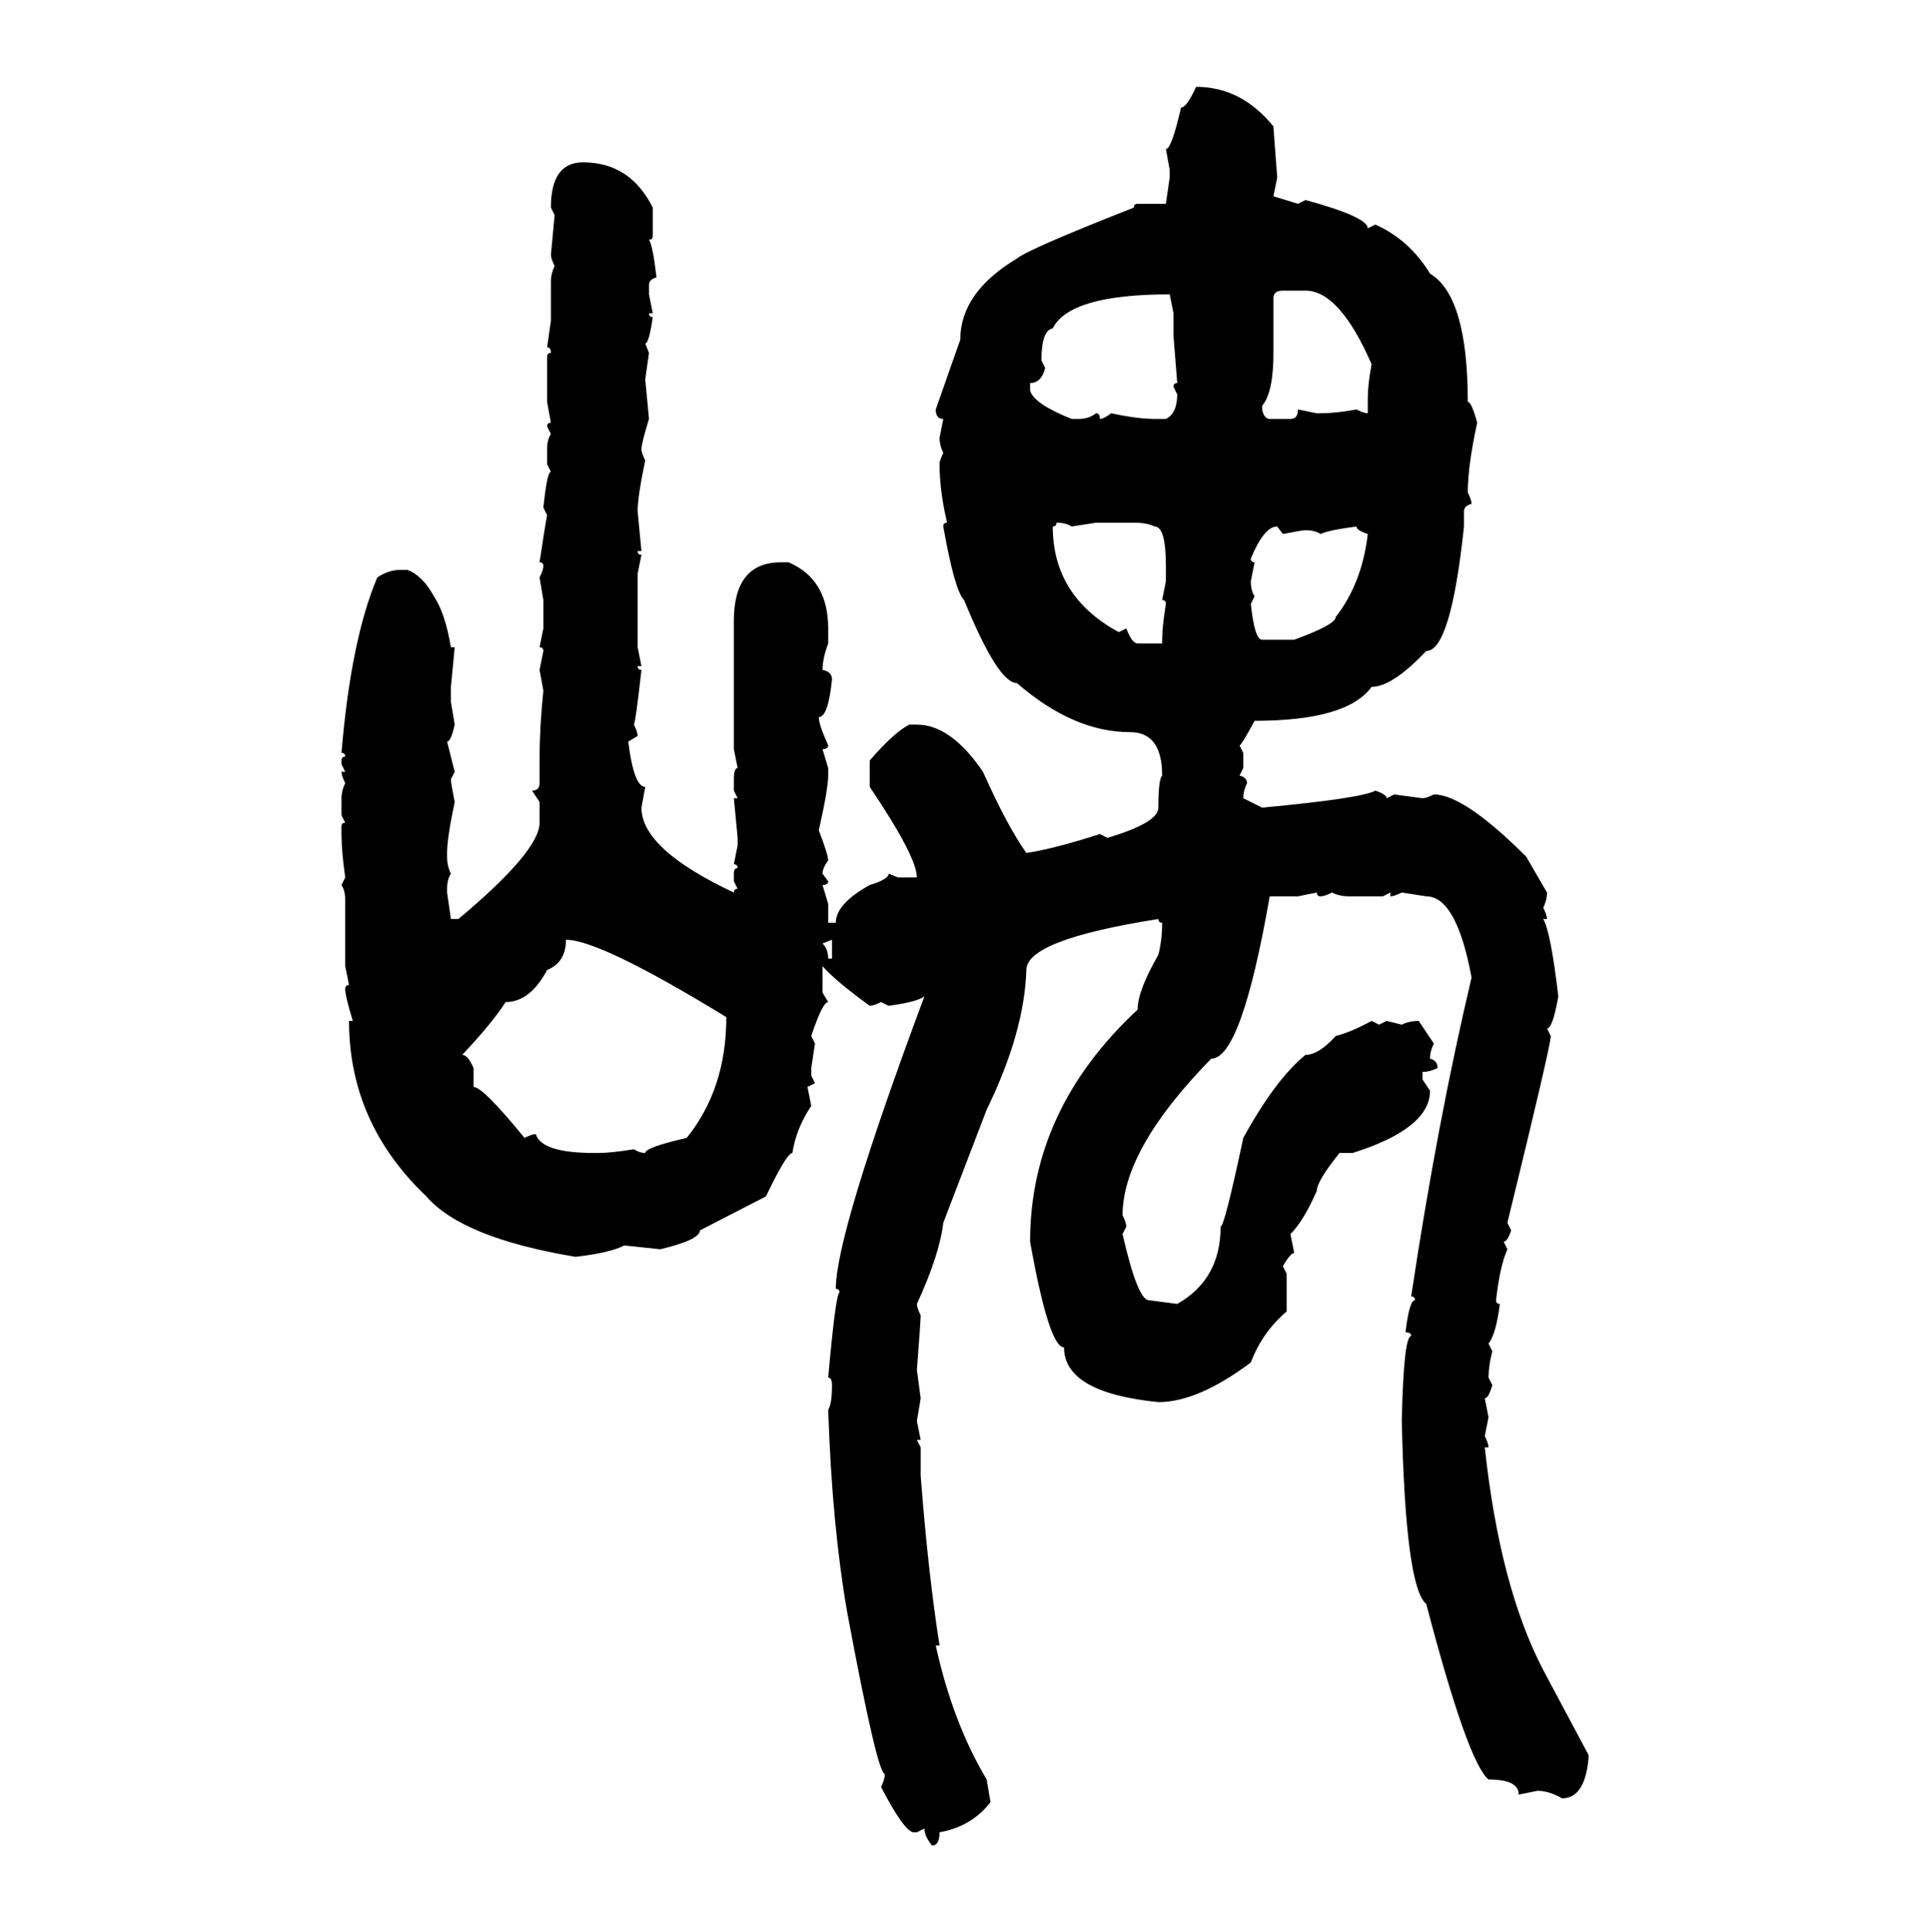 <svg xmlns="http://www.w3.org/2000/svg" xmlns:xlink="http://www.w3.org/1999/xlink" width="299.707" height="300"><path d="M185.74 13.48L185.74 13.48Q192.77 13.48 197.75 19.63L197.75 19.63Q197.75 19.92 198.34 27.54L198.34 27.54L197.75 30.47L201.56 31.64L202.73 31.05Q212.40 33.69 212.40 35.45L212.40 35.45L213.57 34.86Q218.85 37.21 222.07 42.48L222.07 42.48Q227.93 46.00 227.93 62.40L227.93 62.40Q228.52 62.40 229.39 65.63L229.39 65.63Q227.93 72.36 227.93 76.46L227.93 76.46Q228.52 77.64 228.52 78.22L228.52 78.22Q227.34 78.52 227.34 79.39L227.34 79.39L227.34 81.74Q225.29 101.07 221.48 101.07L221.48 101.07Q216.21 106.64 212.99 106.64L212.99 106.64Q209.18 111.91 194.82 111.91L194.82 111.91Q192.77 115.72 192.48 115.72L192.48 115.72L193.07 116.89L193.07 119.24L192.48 120.41Q193.65 120.70 193.65 121.58L193.65 121.58Q193.07 122.75 193.07 123.93L193.07 123.93L196.00 125.39Q211.52 123.93 213.57 122.75L213.57 122.75Q215.33 123.34 215.33 123.93L215.33 123.93L216.50 123.34L220.90 123.93Q221.48 123.93 222.66 123.34L222.66 123.34Q227.34 123.34 237.01 133.01L237.01 133.01L240.23 138.57Q240.23 139.75 239.65 140.92L239.65 140.92Q240.23 142.09 240.23 142.68L240.23 142.68L239.65 142.68Q240.82 144.73 241.99 154.69L241.99 154.69Q241.11 159.67 240.23 159.67L240.23 159.67L240.82 160.84Q240.82 162.30 234.08 189.84L234.08 189.84L234.67 191.02Q234.08 192.77 233.50 192.77L233.50 192.77L234.08 193.95Q232.91 196.58 232.32 201.86L232.32 201.86Q232.32 202.44 232.91 202.44L232.91 202.44Q232.32 207.13 231.15 208.59L231.15 208.59L231.74 209.77Q231.15 212.11 231.15 213.87L231.15 213.87L231.74 215.04Q231.15 217.09 230.57 217.09L230.57 217.09L231.15 220.02L230.57 222.95Q231.15 224.12 231.15 224.71L231.15 224.71L230.57 224.71Q232.91 246.39 239.65 259.28L239.65 259.28L246.68 272.46L246.68 273.05Q246.09 279.20 242.58 279.20L242.58 279.20Q240.53 278.03 238.77 278.03L238.77 278.03L235.84 278.61Q235.84 276.27 231.15 276.27L231.15 276.27Q227.93 273.63 221.48 249.02L221.48 249.02Q218.26 246.39 217.68 220.61L217.68 220.61Q217.97 207.42 219.14 207.42L219.14 207.42Q219.14 206.84 218.26 206.84L218.26 206.84Q218.85 201.86 219.73 201.86L219.73 201.86Q219.73 201.27 219.14 201.27L219.14 201.27Q223.24 174.02 228.52 151.76L228.52 151.76Q226.17 139.16 221.48 139.16L221.48 139.16L217.68 138.57Q216.50 139.16 215.92 139.16L215.92 139.16L215.92 138.57L214.75 139.16L209.47 139.16Q208.01 139.16 206.84 138.57L206.84 138.57Q205.66 139.16 205.08 139.16L205.08 139.16Q204.49 139.16 204.49 138.57L204.49 138.57L201.56 139.16L197.17 139.16Q192.77 164.36 188.09 164.36L188.09 164.36Q174.32 178.42 174.32 188.67L174.32 188.67Q174.90 189.84 174.90 190.43L174.90 190.43L174.32 191.60Q176.66 201.86 178.42 201.86L178.42 201.86L182.81 202.44Q189.55 198.63 189.55 190.43L189.55 190.43Q190.14 190.43 193.07 176.66L193.07 176.66Q198.05 167.58 202.73 163.77L202.73 163.77Q204.79 163.77 207.42 160.84L207.42 160.84Q209.77 160.25 212.99 158.50L212.99 158.50L214.16 159.08L215.33 158.50L217.68 159.08Q218.85 158.50 220.31 158.50L220.31 158.50L222.66 162.01Q222.07 163.18 222.07 164.36L222.07 164.36Q223.24 164.65 223.24 165.82L223.24 165.82Q222.07 166.41 220.90 166.41L220.90 166.41L220.90 167.58L222.07 169.34Q222.07 175.20 210.06 179.00L210.06 179.00L208.01 179.00Q204.49 183.40 204.49 184.86L204.49 184.86Q202.44 189.55 200.39 191.60L200.39 191.60L200.98 194.53Q200.39 194.53 199.22 196.58L199.22 196.58L199.80 197.75L199.80 203.61Q196.00 206.84 194.24 211.52L194.24 211.52Q186.04 217.68 179.88 217.68L179.88 217.68Q165.23 216.21 165.23 209.18L165.23 209.18Q162.89 209.18 159.96 192.77L159.96 192.77Q159.96 172.27 176.66 156.74L176.66 156.74Q176.66 153.81 179.88 148.24L179.88 148.24Q180.47 145.90 180.47 143.26L180.47 143.26Q179.88 143.26 179.88 142.68L179.88 142.68Q159.38 145.90 159.38 150.59L159.38 150.59Q159.08 160.25 153.22 172.27L153.22 172.27L146.48 189.84Q145.90 194.82 142.38 202.44L142.38 202.44Q142.38 203.03 142.97 204.20L142.97 204.20Q142.97 205.08 142.38 212.70L142.38 212.70L142.97 217.09L142.38 220.61L142.97 223.54L142.38 223.54L142.97 224.71L142.97 229.10Q144.14 244.34 145.90 255.47L145.90 255.47L145.31 255.47Q147.95 267.48 153.22 276.27L153.22 276.27L153.81 279.79Q150.88 283.59 145.90 284.47L145.90 284.47Q145.90 286.52 144.73 286.52L144.73 286.52Q143.55 285.06 143.55 283.89L143.55 283.89L142.38 284.47L141.80 284.47Q140.33 284.18 136.82 277.44L136.82 277.44Q137.40 276.27 137.40 275.39L137.40 275.39Q136.23 275.39 131.54 250.20L131.54 250.20Q129.20 236.72 128.61 218.85L128.61 218.85Q129.20 217.97 129.20 215.04L129.20 215.04Q129.20 213.87 128.61 213.87L128.61 213.87Q129.79 200.68 130.37 200.68L130.37 200.68Q130.37 200.10 129.79 200.10L129.79 200.10Q129.79 191.60 143.55 154.69L143.55 154.69Q142.38 155.57 137.99 156.15L137.99 156.15L136.82 155.57Q135.64 156.15 135.06 156.15L135.06 156.15Q129.79 152.34 127.73 150L127.73 150L127.73 154.10L128.61 155.57Q127.73 155.57 125.98 160.84L125.98 160.84L126.56 162.01L125.98 165.82L125.98 166.99L126.56 168.16L125.39 168.75L125.98 171.68Q123.63 175.20 123.05 179.00L123.05 179.00Q122.17 179.00 118.95 185.74L118.95 185.74L108.69 191.02Q108.69 192.48 102.54 193.95L102.54 193.95L96.97 193.36Q94.63 194.53 89.36 195.12L89.36 195.12Q71.78 192.19 66.21 185.74L66.21 185.74Q54.20 174.32 54.20 158.50L54.20 158.50L54.79 158.50Q53.61 154.69 53.61 153.52L53.61 153.52Q53.61 152.93 54.20 152.93L54.20 152.93L53.61 150L53.61 139.75Q53.61 138.28 53.03 137.40L53.03 137.40L53.61 136.23Q53.03 132.13 53.03 129.49L53.03 129.49L53.03 128.32Q53.03 127.73 53.61 127.73L53.61 127.73L53.03 126.56L53.03 123.93Q53.03 122.75 53.61 121.58L53.61 121.58Q53.03 120.41 53.03 119.82L53.03 119.82L53.61 119.82L53.03 118.65L53.03 118.07Q53.03 117.48 53.61 117.48L53.61 117.48Q53.61 116.89 53.03 116.89L53.03 116.89Q54.49 99.32 58.59 89.65L58.59 89.65Q60.35 88.48 62.11 88.48L62.11 88.48L63.28 88.48Q65.63 89.36 67.38 92.58L67.38 92.58Q69.14 95.21 70.02 100.49L70.02 100.49L70.61 100.49L70.02 106.64L70.02 108.98L70.61 112.50Q70.02 115.14 69.43 115.14L69.43 115.14L70.61 119.82L70.02 121.00Q70.02 121.58 70.61 124.51L70.61 124.51Q69.43 130.08 69.43 132.42L69.43 132.42L69.43 133.01Q69.43 134.47 70.02 135.64L70.02 135.64Q69.43 136.52 69.43 137.99L69.43 137.99L69.43 138.57L70.02 142.68L71.19 142.68Q83.79 132.13 83.79 127.73L83.79 127.73L83.79 124.51L82.62 122.75Q83.79 122.75 83.79 121.58L83.79 121.58L83.79 118.07Q83.79 112.79 84.38 107.23L84.38 107.23L83.79 104.00L84.38 101.07Q84.38 100.49 83.79 100.49L83.79 100.49L84.38 97.56L84.38 93.16L83.79 89.65Q84.38 88.48 84.38 87.89L84.38 87.89Q84.38 87.30 83.79 87.30L83.79 87.30Q84.67 81.45 84.96 79.98L84.96 79.98L84.38 78.81Q84.96 73.24 85.55 73.24L85.55 73.24L84.96 72.07L84.96 69.73Q84.96 68.26 85.55 67.38L85.55 67.38L84.96 66.21Q84.96 65.63 85.55 65.63L85.55 65.63L84.96 62.40L84.96 55.37Q84.96 54.79 85.55 54.79L85.55 54.79Q85.55 53.91 84.96 53.91L84.96 53.91L85.55 49.80L85.55 43.65Q85.55 42.48 86.13 41.31L86.13 41.31Q85.55 40.14 85.55 39.55L85.55 39.55L86.13 33.40L85.55 32.23Q85.55 25.20 90.53 25.20L90.53 25.20Q97.85 25.20 101.37 32.23L101.37 32.23L101.37 36.62Q101.37 37.21 100.78 37.21L100.78 37.21Q101.37 38.09 101.95 43.07L101.95 43.07Q100.78 43.36 100.78 44.24L100.78 44.24L100.78 45.70L101.37 48.63L100.78 48.63Q100.78 49.22 101.37 49.22L101.37 49.22Q100.78 53.32 100.20 53.32L100.20 53.32L100.78 54.79L100.20 58.89L100.78 65.04Q99.61 68.85 99.61 69.73L99.61 69.73Q99.61 70.31 100.20 71.48L100.20 71.48Q99.02 77.05 99.02 79.39L99.02 79.39L99.61 85.55L99.02 85.55Q99.02 86.13 99.61 86.13L99.61 86.13L99.02 89.06L99.02 100.49L99.61 103.42L99.02 103.42Q99.02 104.00 99.61 104.00L99.61 104.00Q98.73 111.91 98.44 112.50L98.44 112.50Q99.02 113.67 99.02 114.26L99.02 114.26L97.56 115.14Q98.44 122.17 100.20 122.17L100.20 122.17L99.61 125.39Q99.61 131.84 113.96 138.57L113.96 138.57Q113.96 137.99 114.55 137.99L114.55 137.99L113.96 136.82L113.96 135.64Q113.96 134.77 114.55 134.77L114.55 134.77Q114.55 134.18 113.96 134.18L113.96 134.18L114.55 131.25L114.55 130.08L113.96 123.93L114.55 123.93L113.96 122.75L113.96 121.00Q113.96 119.24 114.55 119.24L114.55 119.24L113.96 116.31L113.96 96.39Q113.96 87.30 121.29 87.30L121.29 87.30L122.46 87.30Q128.61 89.94 128.61 97.56L128.61 97.56L128.61 99.90Q127.73 102.25 127.73 104.00L127.73 104.00Q129.20 104.30 129.20 105.47L129.20 105.47Q128.61 111.33 127.15 111.33L127.15 111.33Q127.15 112.50 128.61 115.72L128.61 115.72Q128.61 116.31 127.73 116.31L127.73 116.31L128.61 119.24L128.61 120.41Q128.61 122.46 127.15 128.91L127.15 128.91Q128.61 132.71 128.61 133.59L128.61 133.59Q127.73 134.77 127.73 135.64L127.73 135.64L128.61 136.82Q128.61 137.40 127.73 137.40L127.73 137.40L128.61 140.33L128.61 143.26L129.79 143.26Q129.79 140.33 135.06 137.40L135.06 137.40Q137.99 136.52 137.99 135.64L137.99 135.64L139.45 136.23L142.38 136.23Q142.38 133.01 135.06 122.17L135.06 122.17L135.06 118.07Q138.87 113.67 141.21 112.50L141.21 112.50L142.38 112.50Q147.66 112.50 152.64 119.82L152.64 119.82Q156.45 128.32 159.38 132.42L159.38 132.42Q163.48 131.84 170.80 129.49L170.80 129.49L171.97 130.08Q179.88 127.73 179.88 125.39L179.88 125.39Q179.88 121.00 180.47 120.41L180.47 120.41Q180.47 113.67 175.49 113.67L175.49 113.67Q166.70 113.67 157.91 106.05L157.91 106.05Q154.98 106.05 149.71 93.16L149.71 93.16Q148.24 91.70 146.48 81.74L146.48 81.74Q146.48 81.15 147.07 81.15L147.07 81.15Q145.90 76.17 145.90 72.07L145.90 72.07Q145.90 71.48 146.48 70.31L146.48 70.31Q145.90 69.14 145.90 67.97L145.90 67.97L146.48 65.04Q145.31 65.04 145.31 63.57L145.31 63.57L149.12 52.73Q149.12 45.41 157.91 40.14L157.91 40.14Q159.67 38.67 176.07 32.23L176.07 32.23Q176.07 31.64 176.66 31.64L176.66 31.64L181.05 31.64L181.64 27.54L181.64 26.37L181.05 23.14Q181.93 23.14 183.40 16.70L183.40 16.70Q184.28 16.70 185.74 13.48ZM197.75 46.29L197.75 46.29L197.75 54.79Q197.75 60.94 196.00 62.99L196.00 62.99L196.00 63.57Q196.29 65.04 197.17 65.04L197.17 65.04L200.39 65.04Q201.56 65.04 201.56 63.57L201.56 63.57L204.49 64.16L205.08 64.16Q207.42 64.16 210.64 63.57L210.64 63.57Q211.82 64.16 212.40 64.16L212.40 64.16L212.40 61.82Q212.40 59.77 212.99 56.54L212.99 56.54Q208.01 45.12 202.73 45.12L202.73 45.12L199.22 45.12Q197.75 45.12 197.75 46.29ZM161.72 55.96L161.72 55.96L162.30 57.13Q161.72 59.47 159.96 59.47L159.96 59.47L159.96 60.64Q160.55 62.70 166.41 65.04L166.41 65.04L167.58 65.04Q169.04 65.04 170.21 64.16L170.21 64.16Q170.80 64.16 170.80 65.04L170.80 65.04Q171.39 65.04 172.56 64.16L172.56 64.16Q176.66 65.04 179.30 65.04L179.30 65.04L181.05 65.04Q182.81 64.16 182.81 61.23L182.81 61.23L182.23 60.06Q182.23 59.47 182.81 59.47L182.81 59.47L182.23 52.15L182.23 48.63L181.64 45.70Q166.11 45.70 163.48 50.98L163.48 50.98Q161.72 51.27 161.72 55.96ZM164.06 81.15L164.06 81.15Q164.06 81.74 163.48 81.74L163.48 81.74Q163.48 92.58 173.73 98.14L173.73 98.14L174.90 97.56Q175.78 99.90 176.66 99.90L176.66 99.90L180.47 99.90L180.47 99.32Q180.47 97.27 181.05 93.75L181.05 93.75Q181.05 93.16 180.47 93.16L180.47 93.16L181.05 90.23L181.05 87.89Q181.05 81.74 179.30 81.74L179.30 81.74Q178.13 81.15 176.07 81.15L176.07 81.15L170.21 81.15L166.41 81.74Q165.53 81.15 164.06 81.15ZM194.24 86.72L194.24 86.72Q194.24 87.30 194.82 87.30L194.82 87.30L194.24 90.23Q194.24 91.70 194.82 92.58L194.82 92.58L194.24 93.75Q194.82 99.32 196.00 99.32L196.00 99.32L200.98 99.32Q207.42 96.97 207.42 95.80L207.42 95.80Q211.52 90.53 212.40 82.91L212.40 82.91Q210.64 82.32 210.64 81.74L210.64 81.74Q206.25 82.32 205.08 82.91L205.08 82.91Q204.20 82.32 202.73 82.32L202.73 82.32Q202.15 82.32 199.22 82.91L199.22 82.91L198.34 81.74Q196.29 81.74 194.24 86.72ZM87.89 145.90L87.89 145.90Q87.89 149.41 84.96 150.59L84.96 150.59Q82.32 155.57 78.52 155.57L78.52 155.57Q76.46 158.79 71.78 163.77L71.78 163.77Q72.66 163.77 73.54 165.82L73.54 165.82L73.54 168.75Q75 168.75 81.45 176.66L81.45 176.66Q82.62 176.07 83.20 176.07L83.20 176.07Q84.08 179.00 92.29 179.00L92.29 179.00L92.87 179.00Q94.92 179.00 98.44 178.42L98.44 178.42Q99.32 179.00 100.20 179.00L100.20 179.00Q100.20 178.13 106.64 176.66L106.64 176.66Q112.79 169.04 112.79 157.91L112.79 157.91Q93.16 145.90 87.89 145.90ZM129.20 145.90L127.73 146.48Q128.61 147.36 128.61 148.83L128.61 148.83L129.20 148.83L129.20 145.90Z"/></svg>
